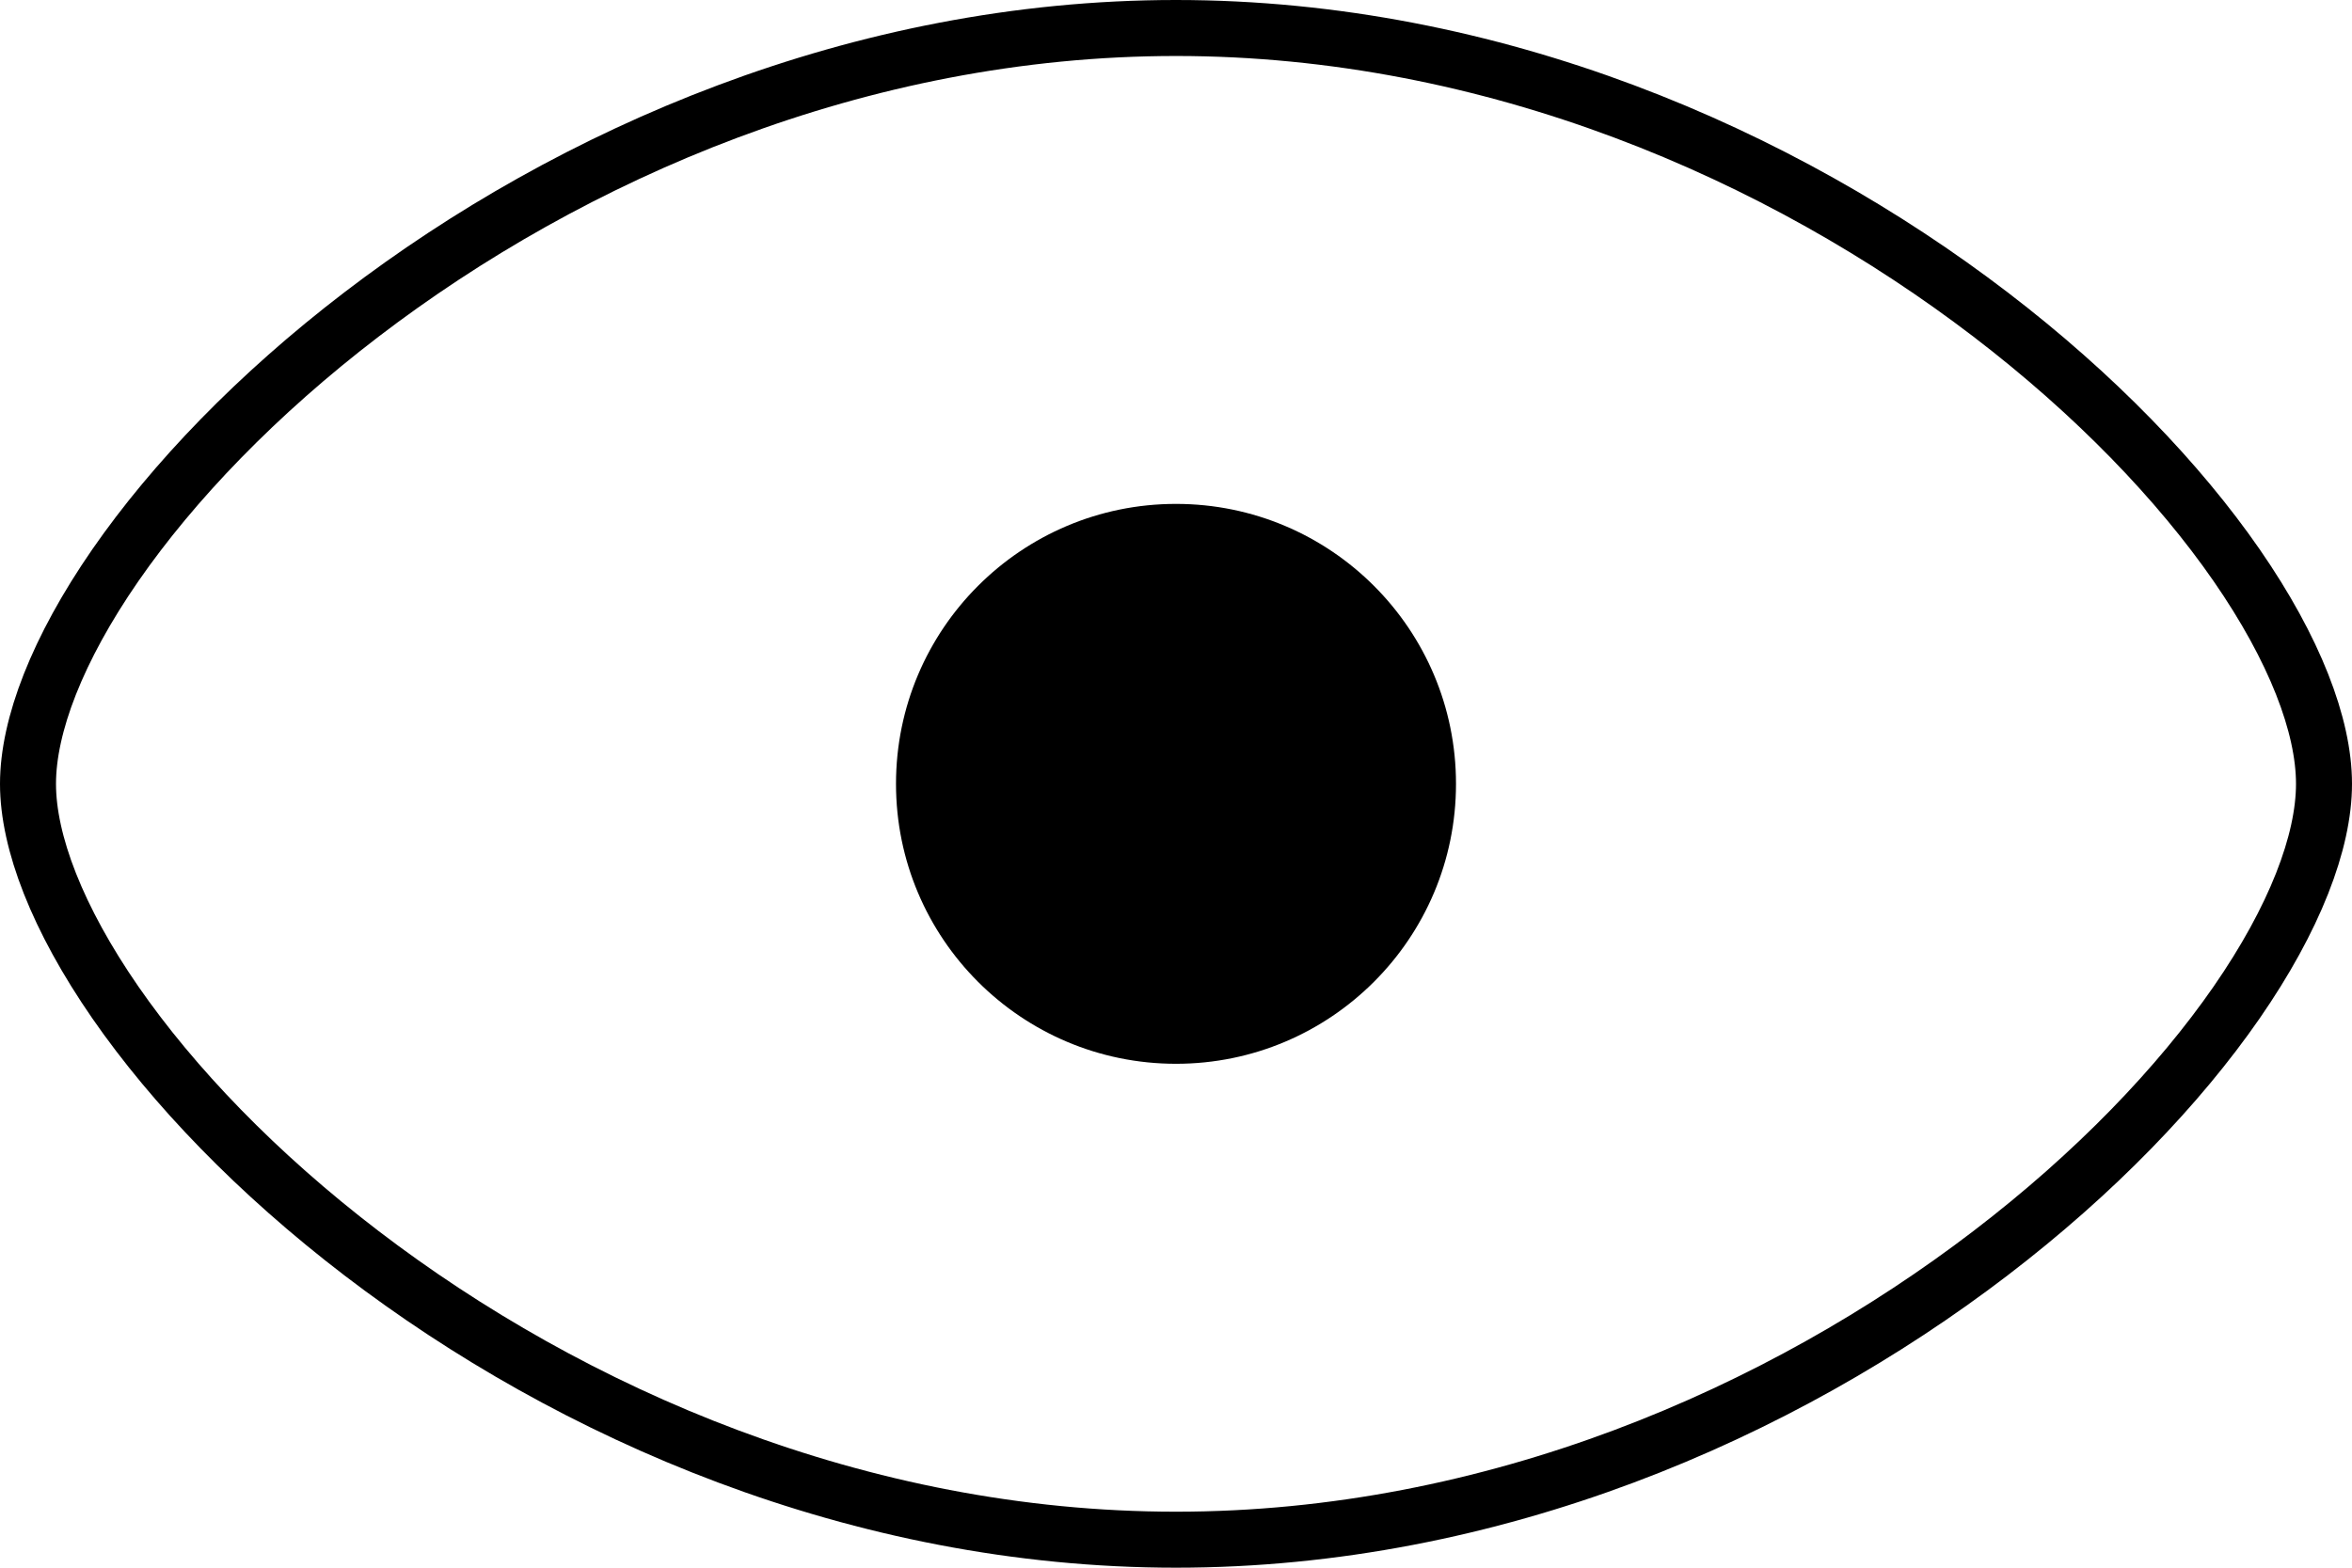 <svg width="42" height="28" viewBox="0 0 42 28" fill="none" xmlns="http://www.w3.org/2000/svg">
<path d="M41.5 14C41.5 15.04 40.976 16.407 39.939 17.906C38.91 19.392 37.41 20.957 35.545 22.383C31.814 25.237 26.668 27.5 21 27.5C15.332 27.5 10.186 25.237 6.455 22.383C4.59 20.957 3.09 19.392 2.061 17.906C1.024 16.407 0.5 15.04 0.5 14C0.5 12.96 1.024 11.593 2.061 10.094C3.09 8.608 4.59 7.043 6.455 5.617C10.186 2.763 15.332 0.5 21 0.5C26.668 0.5 31.814 2.763 35.545 5.617C37.41 7.043 38.91 8.608 39.939 10.094C40.976 11.593 41.5 12.96 41.5 14Z" stroke="black"/>
<circle cx="21" cy="14" r="5" fill="black"/>
</svg>
